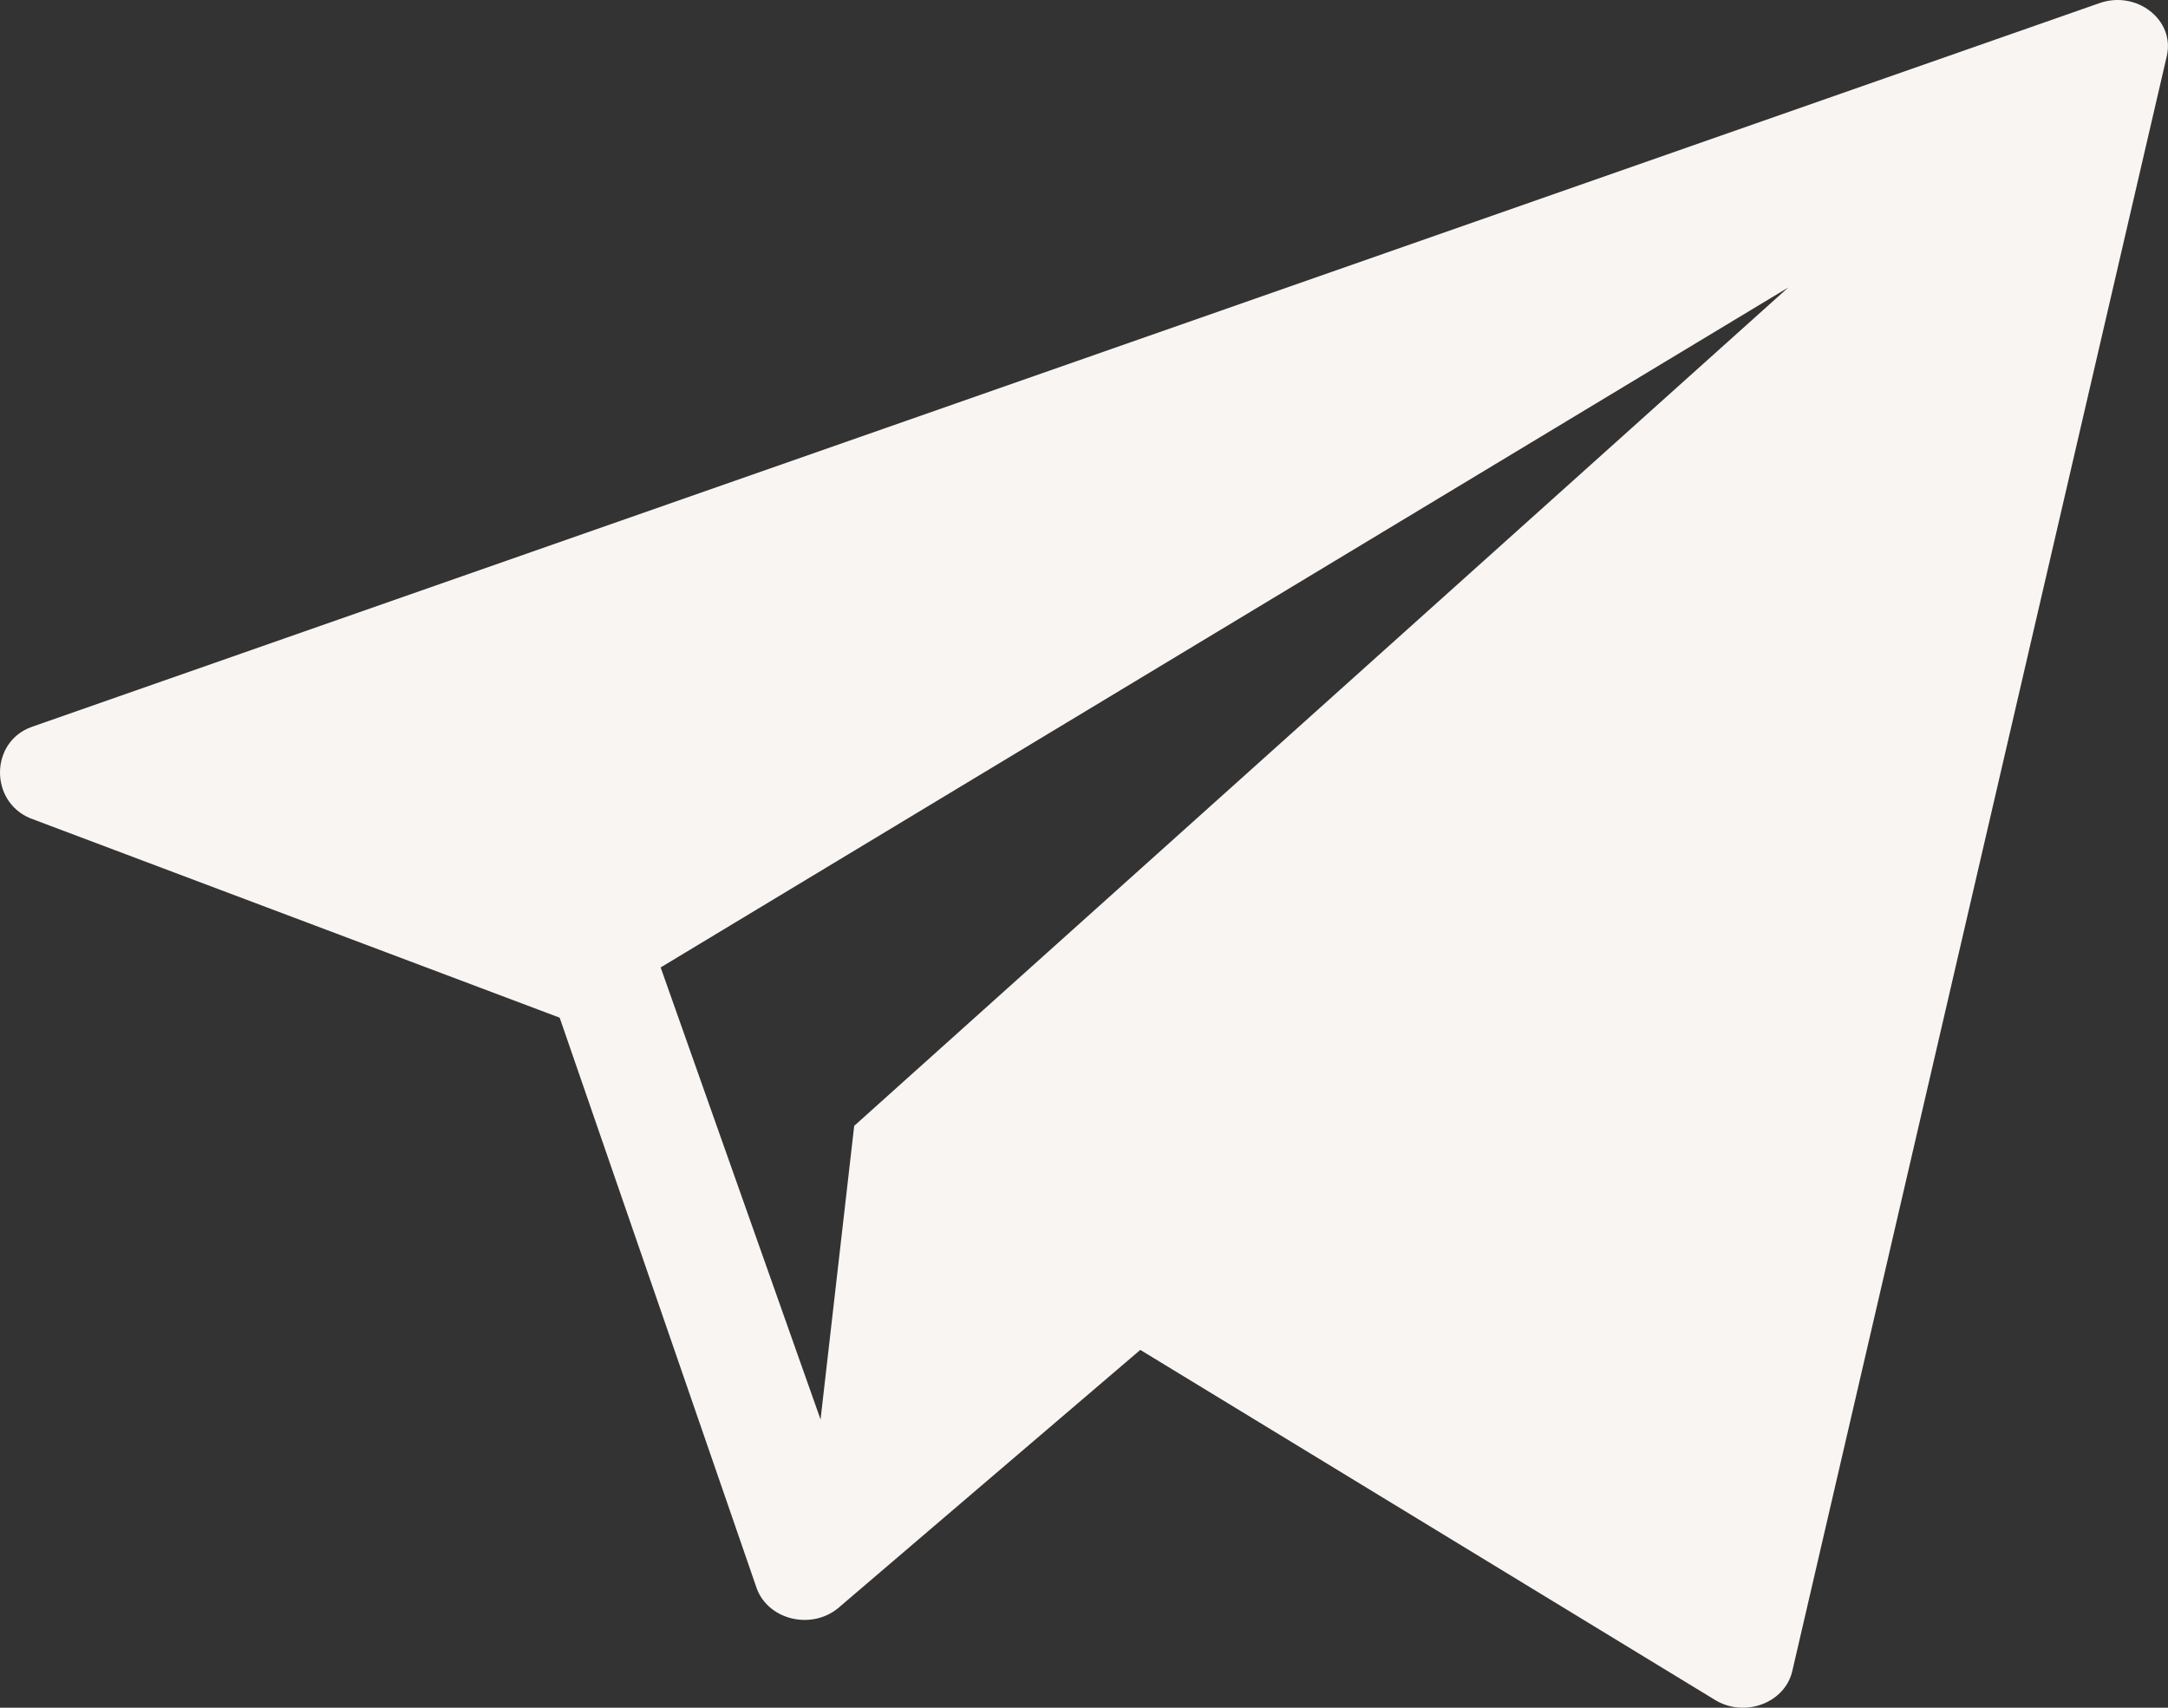 <?xml version="1.0" encoding="UTF-8"?> <svg xmlns="http://www.w3.org/2000/svg" width="33" height="26" viewBox="0 0 33 26" fill="none"><rect x="0" y="0" width="33" height="26" fill="#333333" stroke="none"/> <g clip-path="url(#clip0_160_315)"> <path d="M31.953 0.049L0.482 11.067C-0.152 11.294 -0.161 12.198 0.458 12.457L8.519 15.494L11.521 24.19C11.7 24.659 12.335 24.816 12.746 24.493L17.357 20.552L26.123 25.892C26.578 26.153 27.177 25.917 27.283 25.434L32.983 0.848C33.105 0.3 32.519 -0.153 31.953 0.049ZM13.002 17.141L12.49 21.611L10.056 14.729L27.22 4.377L13.002 17.141Z" fill="#F9F5F2"></path> </g> <defs> <clipPath id="clip0_160_315"> <rect width="33" height="26" fill="white"></rect> </clipPath> </defs> </svg> 